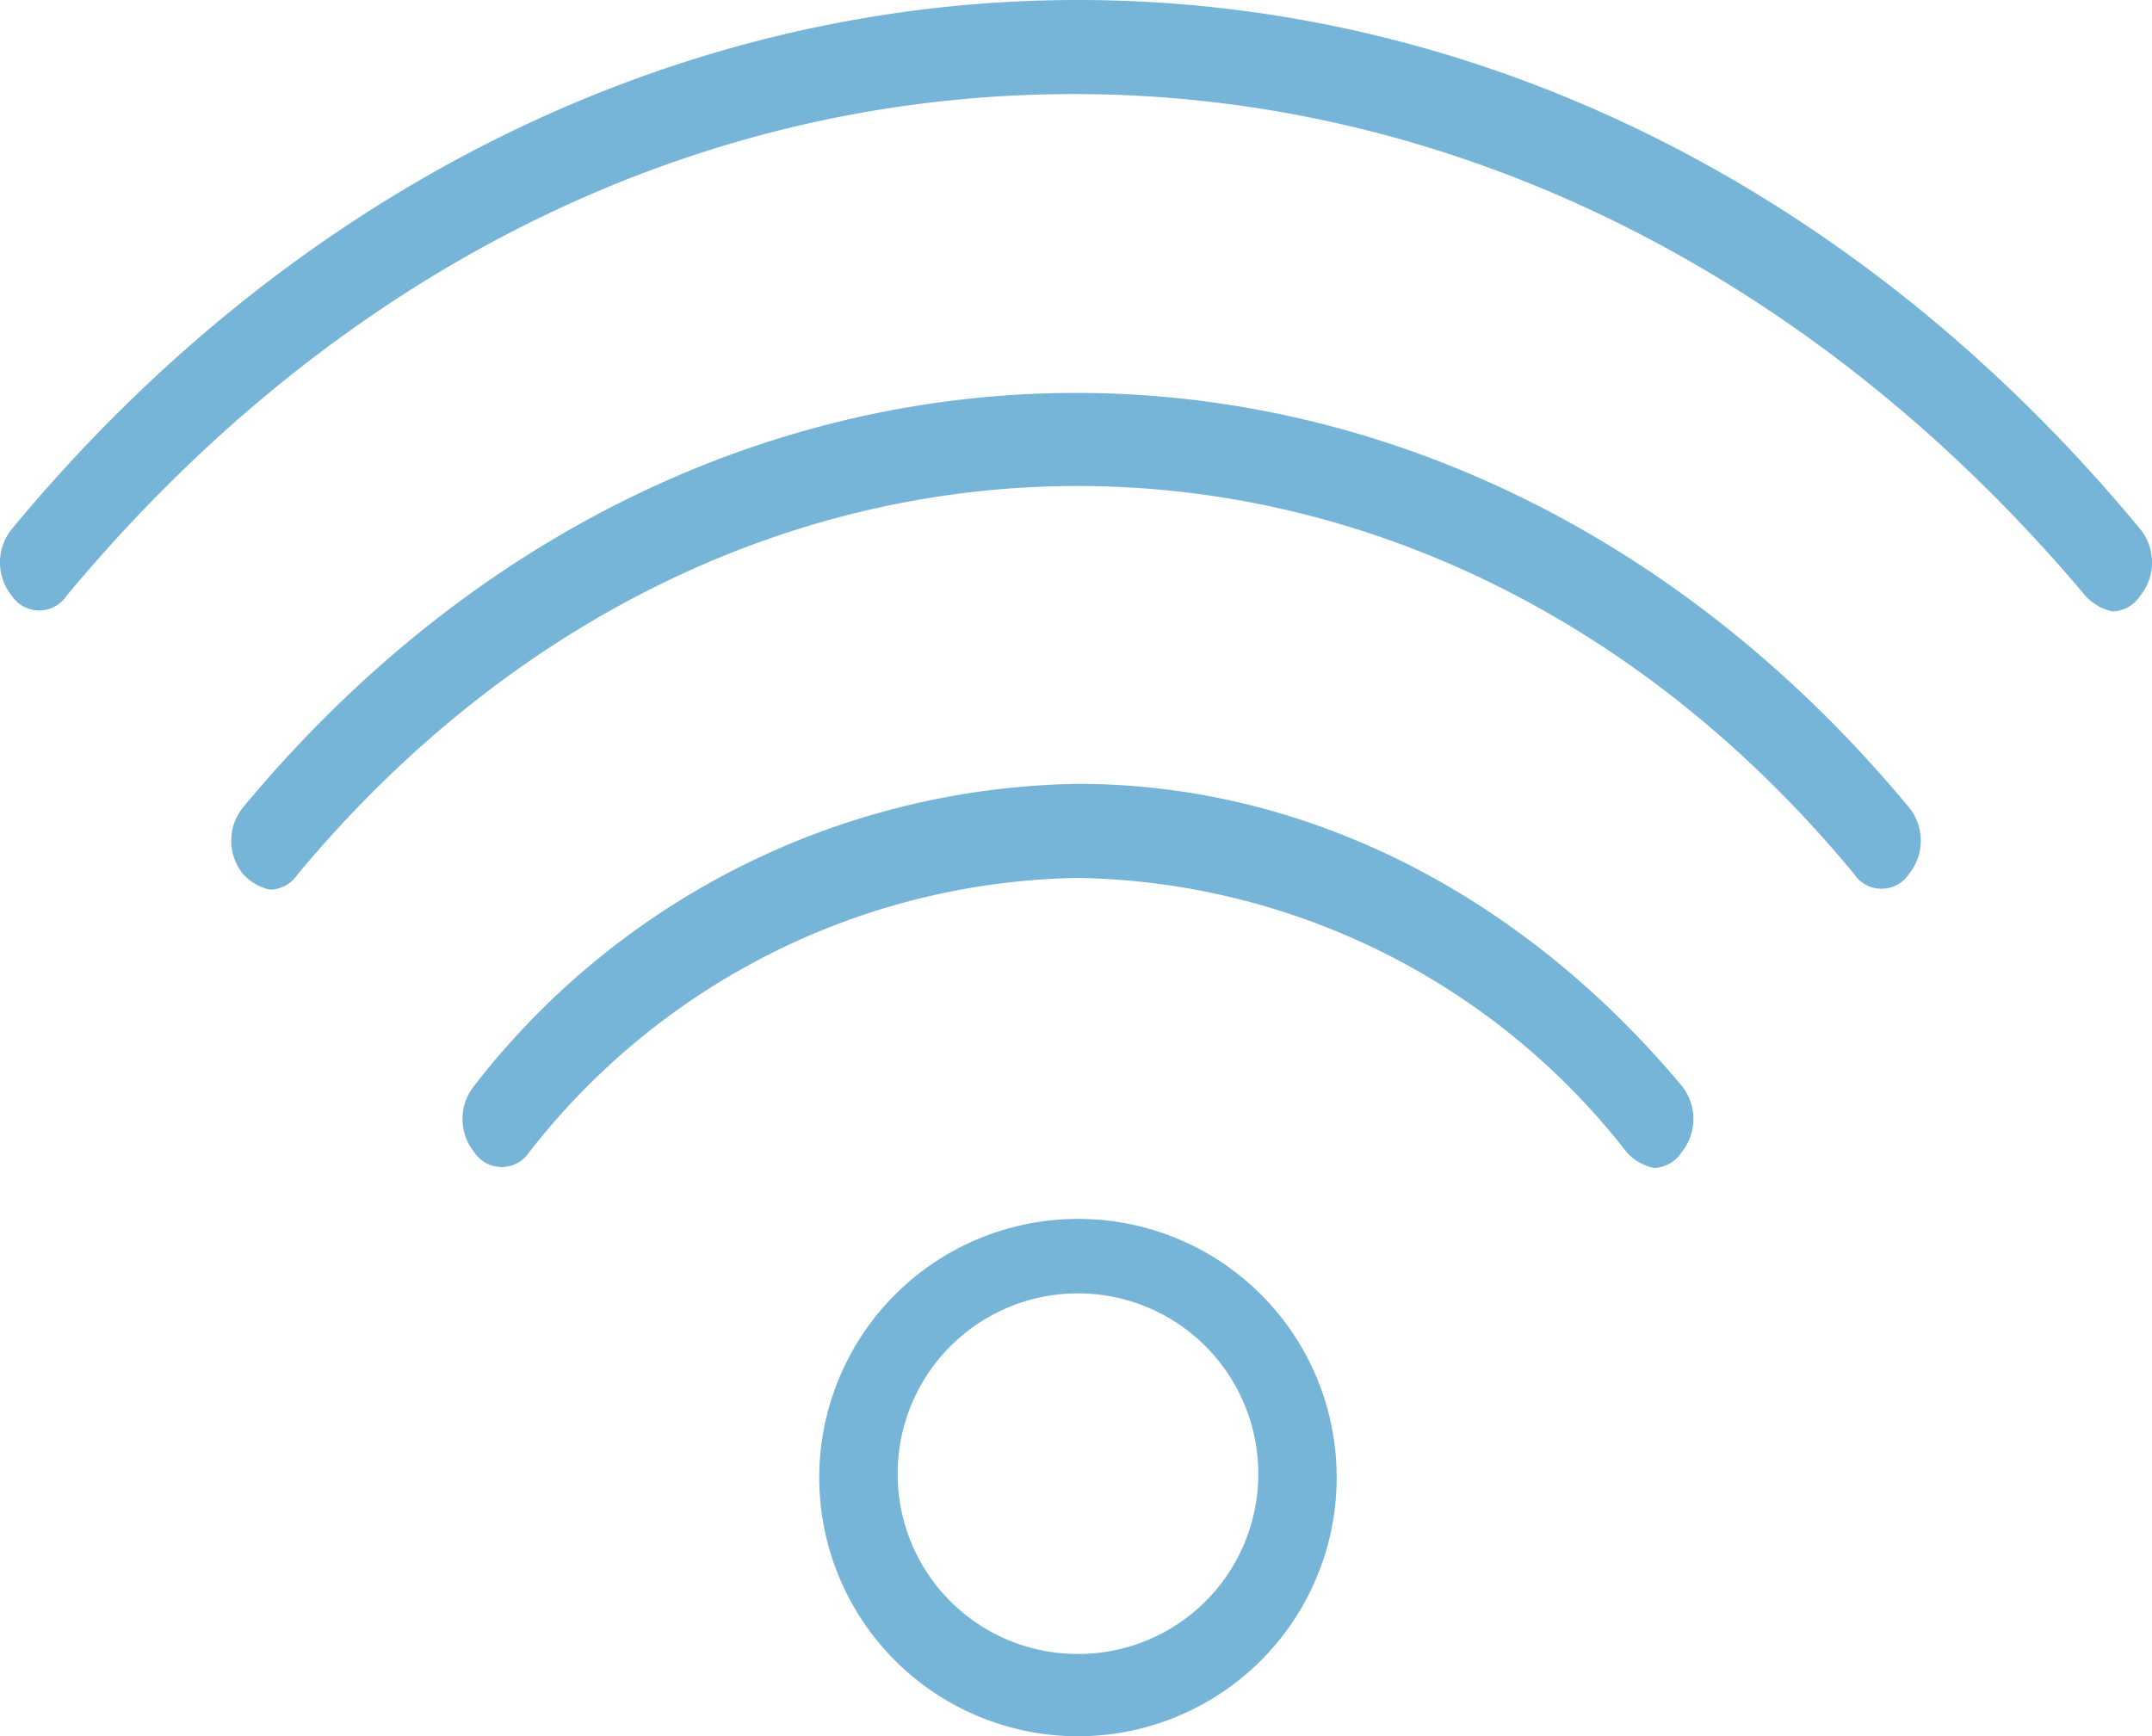<svg id="Capa_1" data-name="Capa 1" xmlns="http://www.w3.org/2000/svg" viewBox="0 0 54.9 44.3"><defs><style>.cls-1{fill:#77b5d8;}</style></defs><title>121</title><path class="cls-1" d="M54.6,16.3C47.4,7.6,37.7,2.8,27.5,2.8S7.5,7.6.3,16.3A1.35,1.35,0,0,0,.3,18a.84.84,0,0,0,1.4,0C8.6,9.7,17.7,5.2,27.4,5.2S46.3,9.8,53.2,18a1.27,1.27,0,0,0,.7.4.87.87,0,0,0,.7-.4A1.35,1.35,0,0,0,54.6,16.3Z" transform="translate(0 -2.8)"/><path class="cls-1" d="M6.2,23.4a1.35,1.35,0,0,0,0,1.7,1.27,1.27,0,0,0,.7.4.87.87,0,0,0,.7-.4c11-13.2,28.8-13.2,39.7,0a.84.84,0,0,0,1.4,0,1.35,1.35,0,0,0,0-1.7C37,9.3,17.9,9.3,6.2,23.4Z" transform="translate(0 -2.8)"/><path class="cls-1" d="M27.5,22.8a19.85,19.85,0,0,0-15.4,7.7,1.35,1.35,0,0,0,0,1.7.84.84,0,0,0,1.4,0,18.1,18.1,0,0,1,14-7,18.1,18.1,0,0,1,14,7,1.27,1.27,0,0,0,.7.4.87.87,0,0,0,.7-.4,1.35,1.35,0,0,0,0-1.7C38.8,25.6,33.3,22.8,27.5,22.8Z" transform="translate(0 -2.8)"/><path class="cls-1" d="M27.5,33.9a6.6,6.6,0,1,0,6.6,6.6A6.59,6.59,0,0,0,27.5,33.9Zm0,11.1a4.59,4.59,0,0,1-4.6-4.6,4.6,4.6,0,1,1,9.2,0A4.59,4.59,0,0,1,27.5,45Z" transform="translate(0 -2.8)"/></svg>